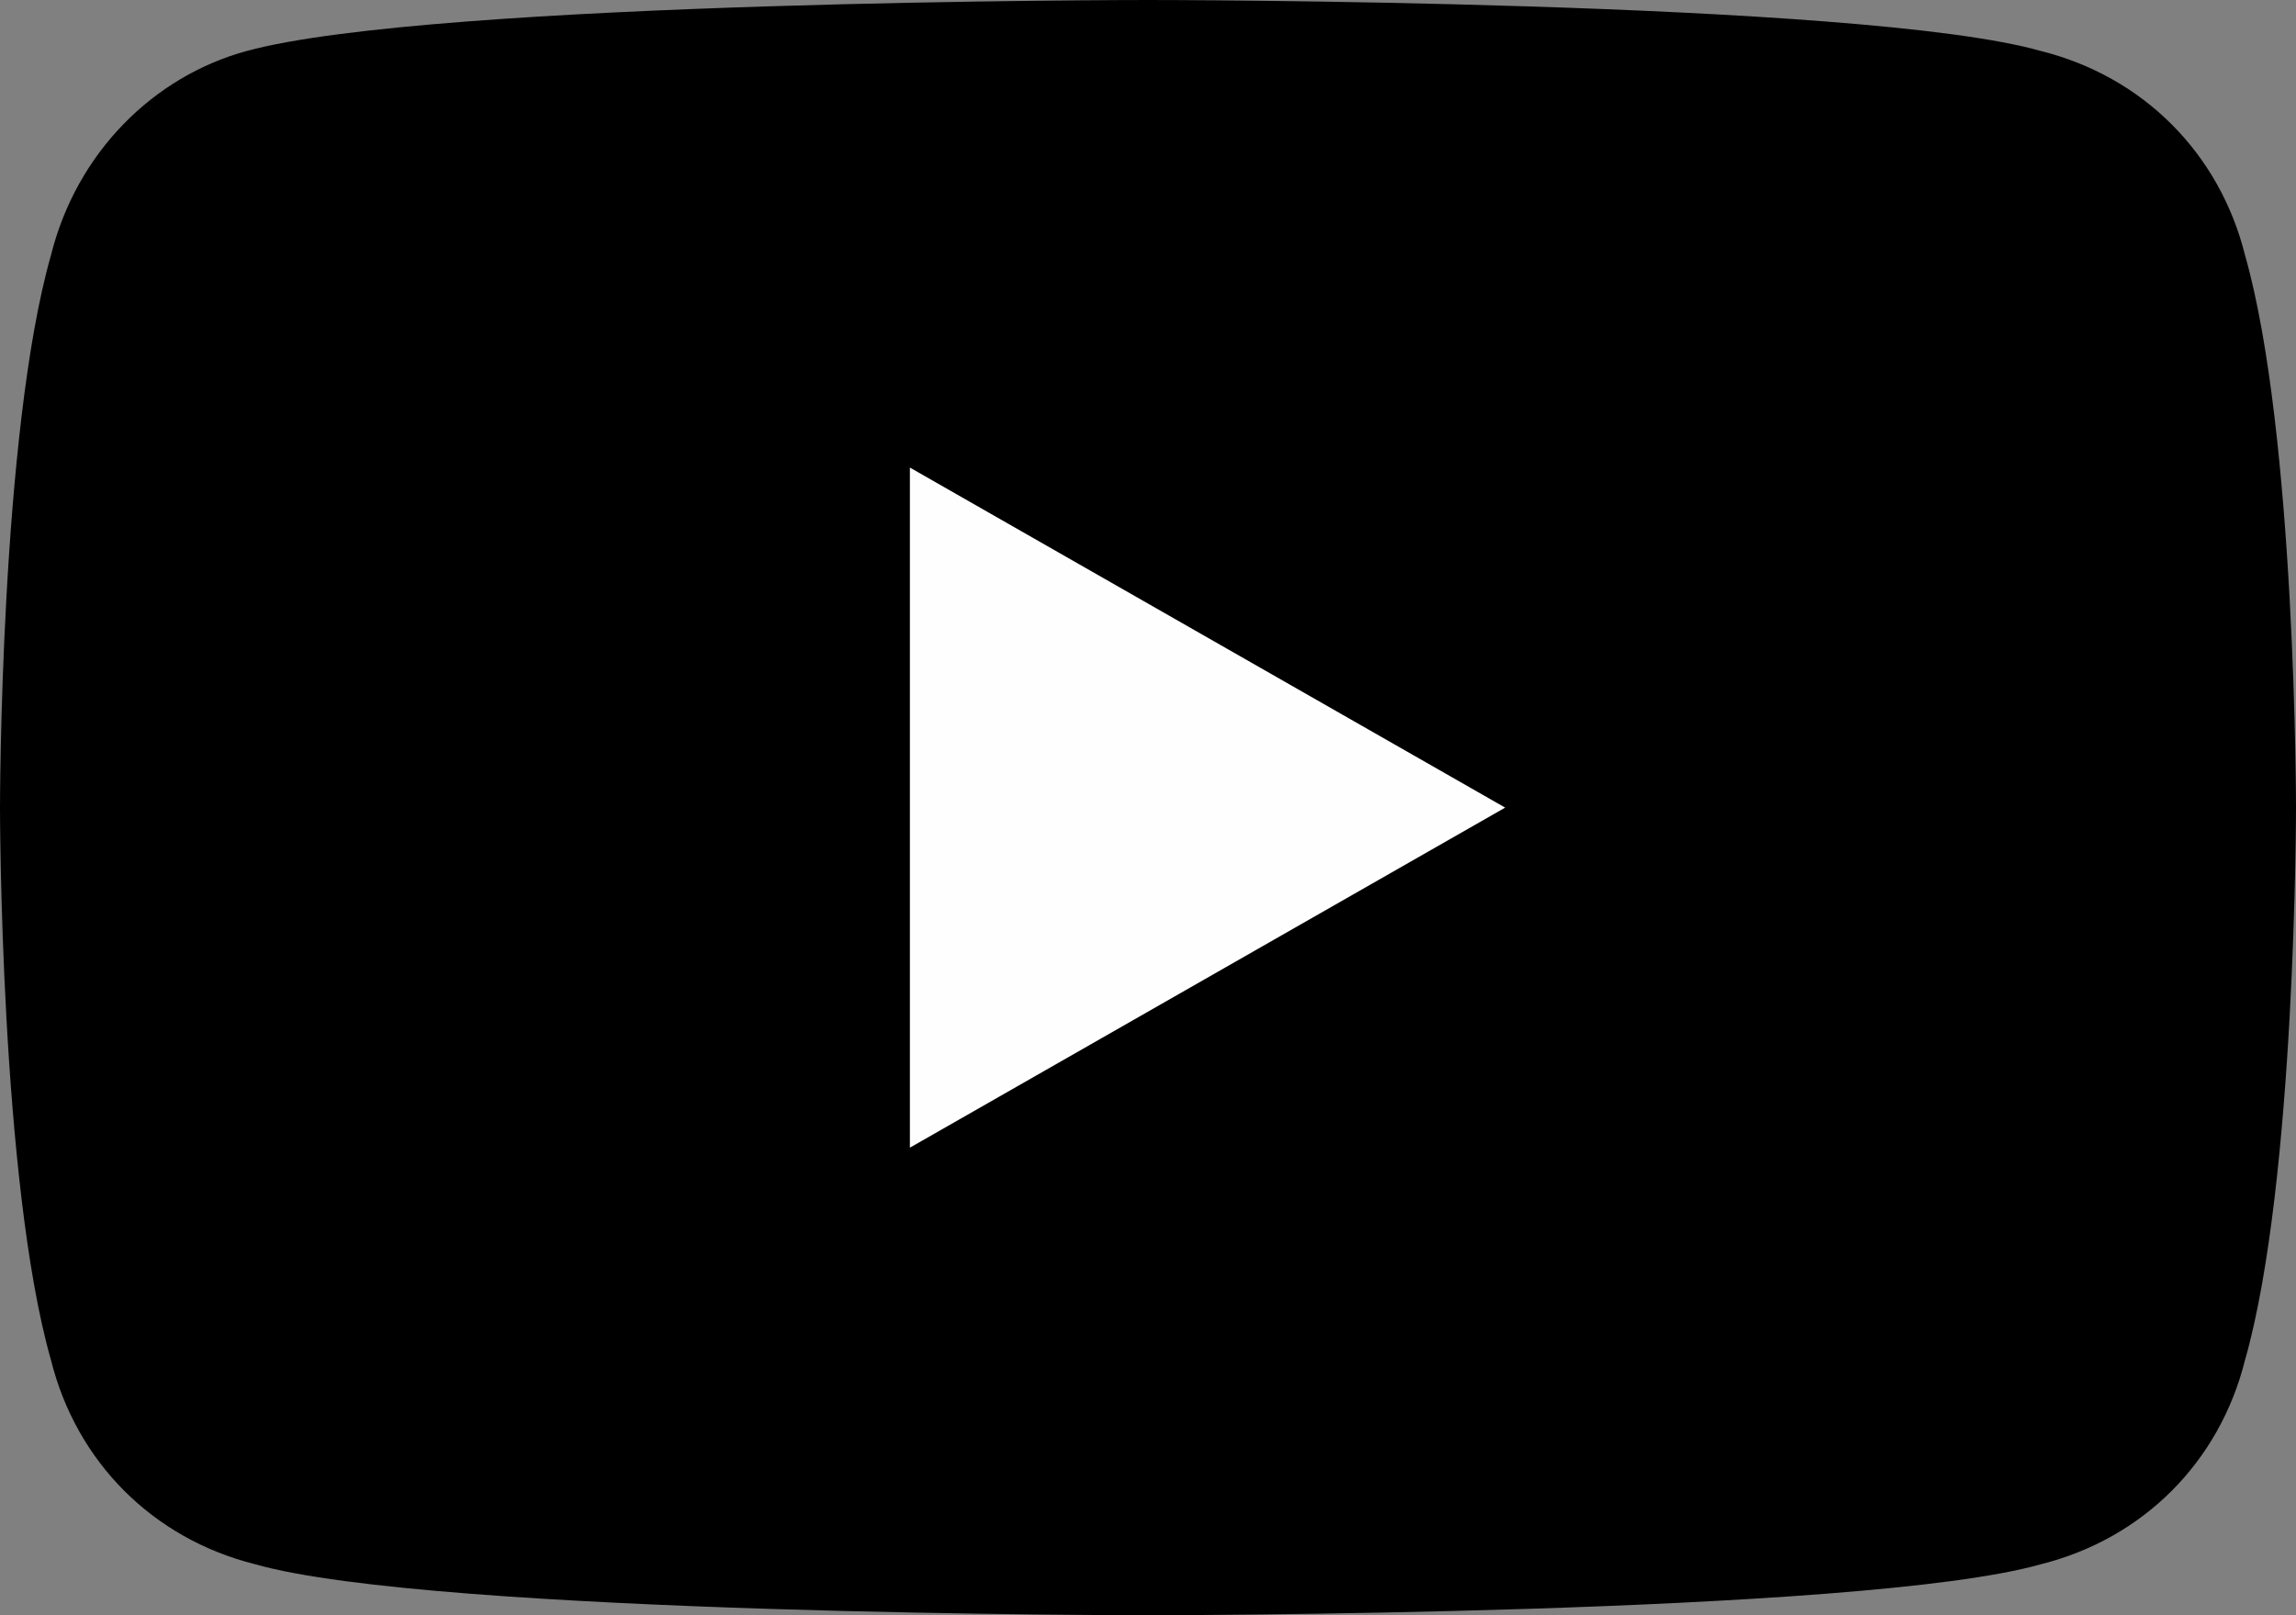 <svg xmlns="http://www.w3.org/2000/svg" width="27" height="19"><rect width="100%" height="100%" fill="#808080" stroke="none"/><path d="M26.4 3C26.1 1.8 25.2.9 24 .6 21.9 0 13.5 0 13.5 0S5.1 0 2.9.6C1.8.9.9 1.8.6 3 0 5.1 0 9.5 0 9.5s0 4.4.6 6.5c.3 1.2 1.2 2.1 2.4 2.4 2.1.6 10.5.6 10.5.6s8.4 0 10.5-.6c1.2-.3 2.1-1.2 2.4-2.4.6-2.1.6-6.5.6-6.5s0-4.4-.6-6.5z" fill="#000"/><path d="M10.7 13.5v-8l7 4-7 4z" fill="#fefefe"/></svg>